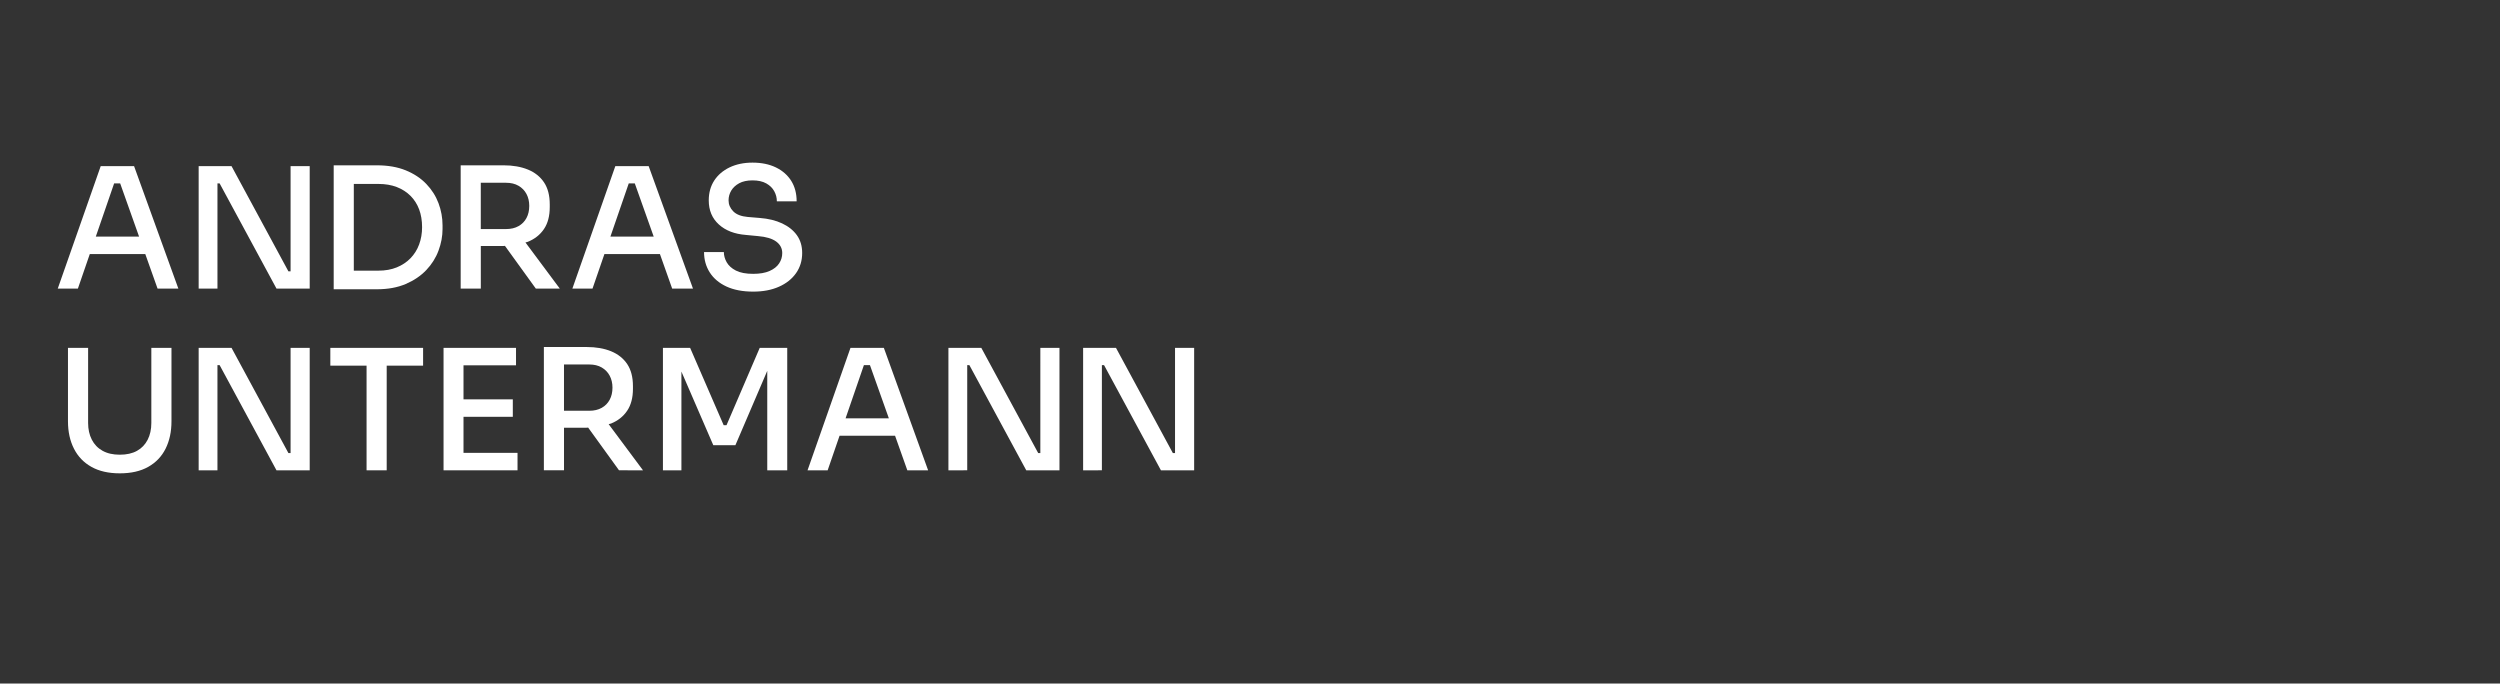 <?xml version="1.0" encoding="utf-8"?>
<!-- Generator: Adobe Illustrator 16.0.4, SVG Export Plug-In . SVG Version: 6.00 Build 0)  -->
<!DOCTYPE svg PUBLIC "-//W3C//DTD SVG 1.1//EN" "http://www.w3.org/Graphics/SVG/1.1/DTD/svg11.dtd">
<svg version="1.1" id="Layer_1" xmlns:serif="http://www.serif.com/"
	 xmlns="http://www.w3.org/2000/svg" xmlns:xlink="http://www.w3.org/1999/xlink" x="0px" y="0px" width="270.225px"
	 height="73.885px" viewBox="0 0 270.225 73.885" enable-background="new 0 0 270.225 73.885" xml:space="preserve">
<rect x="0" y="0" width="270.225" height="73.885" fill="#333333" stroke="none"/>
<g>
	<g>
		<path fill="#FFFFFF" d="M14.493,17.96h-3.608L6.243,31.194h2.176l1.287-3.735h5.997l1.328,3.735h2.248L14.493,17.96z
			 M10.356,25.573l1.98-5.747h0.655l2.042,5.747H10.356z"/>
	</g>
	<path fill="#FFFFFF" d="M21.473,31.194V17.96h3.554l6.146,11.368h0.598l-0.362,0.327V17.96h2.067v13.234h-3.59L23.74,19.826h-0.598
		l0.363-0.327v11.695H21.473z"/>
	<g>
		<path fill="#FFFFFF" d="M47.399,21.966c-0.29-0.774-0.731-1.469-1.323-2.085c-0.592-0.617-1.333-1.106-2.22-1.469
			c-0.889-0.363-1.932-0.543-3.128-0.543h-2.484h-0.362h-1.814v13.398h1.814h0.362h2.484c1.197,0,2.24-0.189,3.128-0.57
			c0.887-0.381,1.628-0.882,2.22-1.505c0.592-0.623,1.034-1.324,1.323-2.103c0.291-0.78,0.435-1.557,0.435-2.33v-0.399
			C47.834,23.537,47.69,22.741,47.399,21.966z M45.306,26.417c-0.212,0.575-0.524,1.073-0.934,1.496
			c-0.411,0.423-0.908,0.752-1.487,0.988c-0.58,0.236-1.24,0.354-1.978,0.354h-2.664v-9.373h2.664c0.738,0,1.398,0.112,1.978,0.335
			c0.58,0.224,1.075,0.541,1.487,0.952c0.41,0.411,0.722,0.901,0.934,1.469c0.211,0.567,0.317,1.208,0.317,1.921
			C45.623,25.223,45.517,25.843,45.306,26.417z"/>
	</g>
	<g>
		<path fill="#FFFFFF" d="M60.508,31.194l-3.712-4.986c0.083-0.029,0.18-0.04,0.26-0.072c0.743-0.301,1.324-0.761,1.74-1.377
			c0.418-0.617,0.626-1.409,0.626-2.376v-0.29c0-0.967-0.205-1.76-0.616-2.376c-0.411-0.616-0.991-1.079-1.741-1.388
			c-0.75-0.307-1.632-0.461-2.646-0.461h-2.448h-0.707h-1.47v13.326h2.177V26.59h2.448c0.057,0,0.104-0.012,0.161-0.013l3.337,4.617
			H60.508z M51.968,19.755h2.738c0.519,0,0.967,0.108,1.342,0.326c0.374,0.217,0.661,0.513,0.861,0.888
			c0.199,0.375,0.298,0.804,0.298,1.288c0,0.495-0.099,0.931-0.298,1.306c-0.199,0.375-0.487,0.668-0.861,0.878
			c-0.375,0.213-0.823,0.318-1.342,0.318h-2.738V19.755z"/>
	</g>
	<g>
		<path fill="#FFFFFF" d="M72.655,31.194h2.249L70.115,17.96H66.51l-4.642,13.234h2.177l1.288-3.735h5.998L72.655,31.194z
			 M65.98,25.573l1.981-5.747h0.655l2.042,5.747H65.98z"/>
	</g>
	<path fill="#FFFFFF" d="M81.411,31.521c-1.135,0-2.101-0.185-2.891-0.552c-0.792-0.368-1.393-0.877-1.804-1.524
		c-0.411-0.646-0.616-1.38-0.616-2.202h2.141c0,0.375,0.103,0.743,0.307,1.106c0.207,0.362,0.538,0.662,0.996,0.897
		c0.462,0.236,1.083,0.354,1.869,0.354c0.715,0,1.303-0.103,1.768-0.308c0.467-0.206,0.81-0.478,1.033-0.816
		c0.225-0.338,0.338-0.714,0.338-1.124c0-0.507-0.219-0.92-0.653-1.242c-0.437-0.32-1.089-0.517-1.959-0.589l-1.321-0.127
		c-1.223-0.096-2.197-0.474-2.921-1.133c-0.725-0.659-1.089-1.526-1.089-2.602c0-0.822,0.198-1.535,0.59-2.14
		c0.394-0.604,0.944-1.079,1.659-1.424c0.713-0.343,1.541-0.517,2.483-0.517c0.967,0,1.809,0.173,2.521,0.517
		c0.712,0.345,1.265,0.828,1.659,1.45c0.392,0.623,0.588,1.364,0.588,2.221h-2.139c0-0.387-0.093-0.752-0.282-1.096
		c-0.186-0.346-0.473-0.625-0.861-0.844c-0.387-0.217-0.881-0.328-1.486-0.328c-0.58,0-1.062,0.104-1.441,0.309
		c-0.381,0.207-0.666,0.472-0.862,0.798c-0.192,0.327-0.288,0.676-0.288,1.051c0,0.446,0.167,0.843,0.507,1.188
		c0.338,0.343,0.86,0.545,1.559,0.607l1.307,0.109c0.929,0.072,1.736,0.268,2.419,0.589c0.682,0.32,1.215,0.747,1.595,1.278
		c0.381,0.532,0.57,1.173,0.57,1.921c0,0.823-0.22,1.547-0.661,2.176c-0.443,0.629-1.058,1.119-1.85,1.469
		C83.404,31.346,82.476,31.521,81.411,31.521z"/>
	<path fill="#FFFFFF" d="M12.951,51.163c-1.221,0-2.245-0.234-3.073-0.701c-0.828-0.463-1.457-1.119-1.885-1.965
		c-0.43-0.847-0.646-1.832-0.646-2.955v-7.941h2.177v8.123c0,0.676,0.132,1.276,0.398,1.794c0.266,0.521,0.652,0.922,1.16,1.205
		c0.507,0.285,1.13,0.426,1.868,0.426s1.356-0.139,1.857-0.417c0.503-0.279,0.886-0.677,1.152-1.197
		c0.265-0.52,0.399-1.124,0.399-1.812v-8.121h2.177v7.941c0,1.123-0.213,2.108-0.636,2.955c-0.424,0.846-1.049,1.502-1.876,1.965
		C15.198,50.93,14.173,51.163,12.951,51.163z"/>
	<polygon fill="#FFFFFF" points="31.409,37.601 31.409,48.969 31.173,48.969 25.027,37.601 21.473,37.601 21.473,50.836 
		23.504,50.836 23.504,39.468 23.74,39.468 29.885,50.836 33.476,50.836 33.476,37.601 	"/>
	<polygon fill="#FFFFFF" points="45.732,37.601 35.706,37.601 35.706,39.523 39.622,39.523 39.622,50.836 41.798,50.836 
		41.798,39.523 45.732,39.523 	"/>
	<polygon fill="#FFFFFF" points="50.1,48.949 50.1,45.052 55.43,45.052 55.43,43.166 50.1,43.166 50.1,39.487 55.776,39.487 
		55.776,37.601 50.1,37.601 49.738,37.601 47.943,37.601 47.943,50.836 49.738,50.836 50.1,50.836 55.939,50.836 55.939,48.949 	"/>
	<g>
		<path fill="#FFFFFF" d="M69.502,50.836l-3.712-4.986c0.082-0.027,0.179-0.04,0.259-0.071c0.743-0.302,1.323-0.762,1.739-1.379
			c0.418-0.616,0.627-1.408,0.627-2.375v-0.29c0-0.968-0.207-1.759-0.616-2.377c-0.411-0.615-0.991-1.078-1.742-1.388
			c-0.749-0.306-1.631-0.461-2.647-0.461h-2.447h-0.708h-1.468v13.325h2.176v-4.603h2.447c0.058,0,0.105-0.012,0.162-0.014
			l3.337,4.617L69.502,50.836L69.502,50.836z M60.962,39.397H63.7c0.519,0,0.966,0.107,1.342,0.325
			c0.374,0.218,0.661,0.514,0.86,0.89c0.2,0.374,0.3,0.804,0.3,1.286c0,0.496-0.099,0.933-0.3,1.306
			c-0.199,0.375-0.486,0.669-0.86,0.878c-0.376,0.212-0.823,0.317-1.342,0.317h-2.738V39.397z"/>
	</g>
	<polygon fill="#FFFFFF" points="82.119,37.601 78.529,45.959 78.221,45.959 74.596,37.601 71.656,37.601 71.656,50.836 
		73.654,50.836 73.654,40.162 77.098,48.118 79.491,48.118 82.933,40.085 82.933,50.836 85.092,50.836 85.092,37.601 	"/>
	<g>
		<path fill="#FFFFFF" d="M98.073,50.836h2.248l-4.785-13.235h-3.608l-4.641,13.235h2.174l1.287-3.735h6L98.073,50.836z
			 M91.399,45.215l1.98-5.747h0.654l2.043,5.747H91.399z"/>
	</g>
	<path fill="#FFFFFF" d="M102.515,50.836V37.601h3.555l6.146,11.368h0.598l-0.363,0.326V37.601h2.067v13.234h-3.591l-6.146-11.367
		h-0.597l0.363-0.328v11.695L102.515,50.836L102.515,50.836z"/>
	<path fill="#FFFFFF" d="M117.074,50.836V37.601h3.552l6.146,11.368h0.6l-0.363,0.326V37.601h2.066v13.234h-3.59l-6.147-11.367
		h-0.598l0.363-0.328v11.695L117.074,50.836L117.074,50.836z"/>
</g>
</svg>
